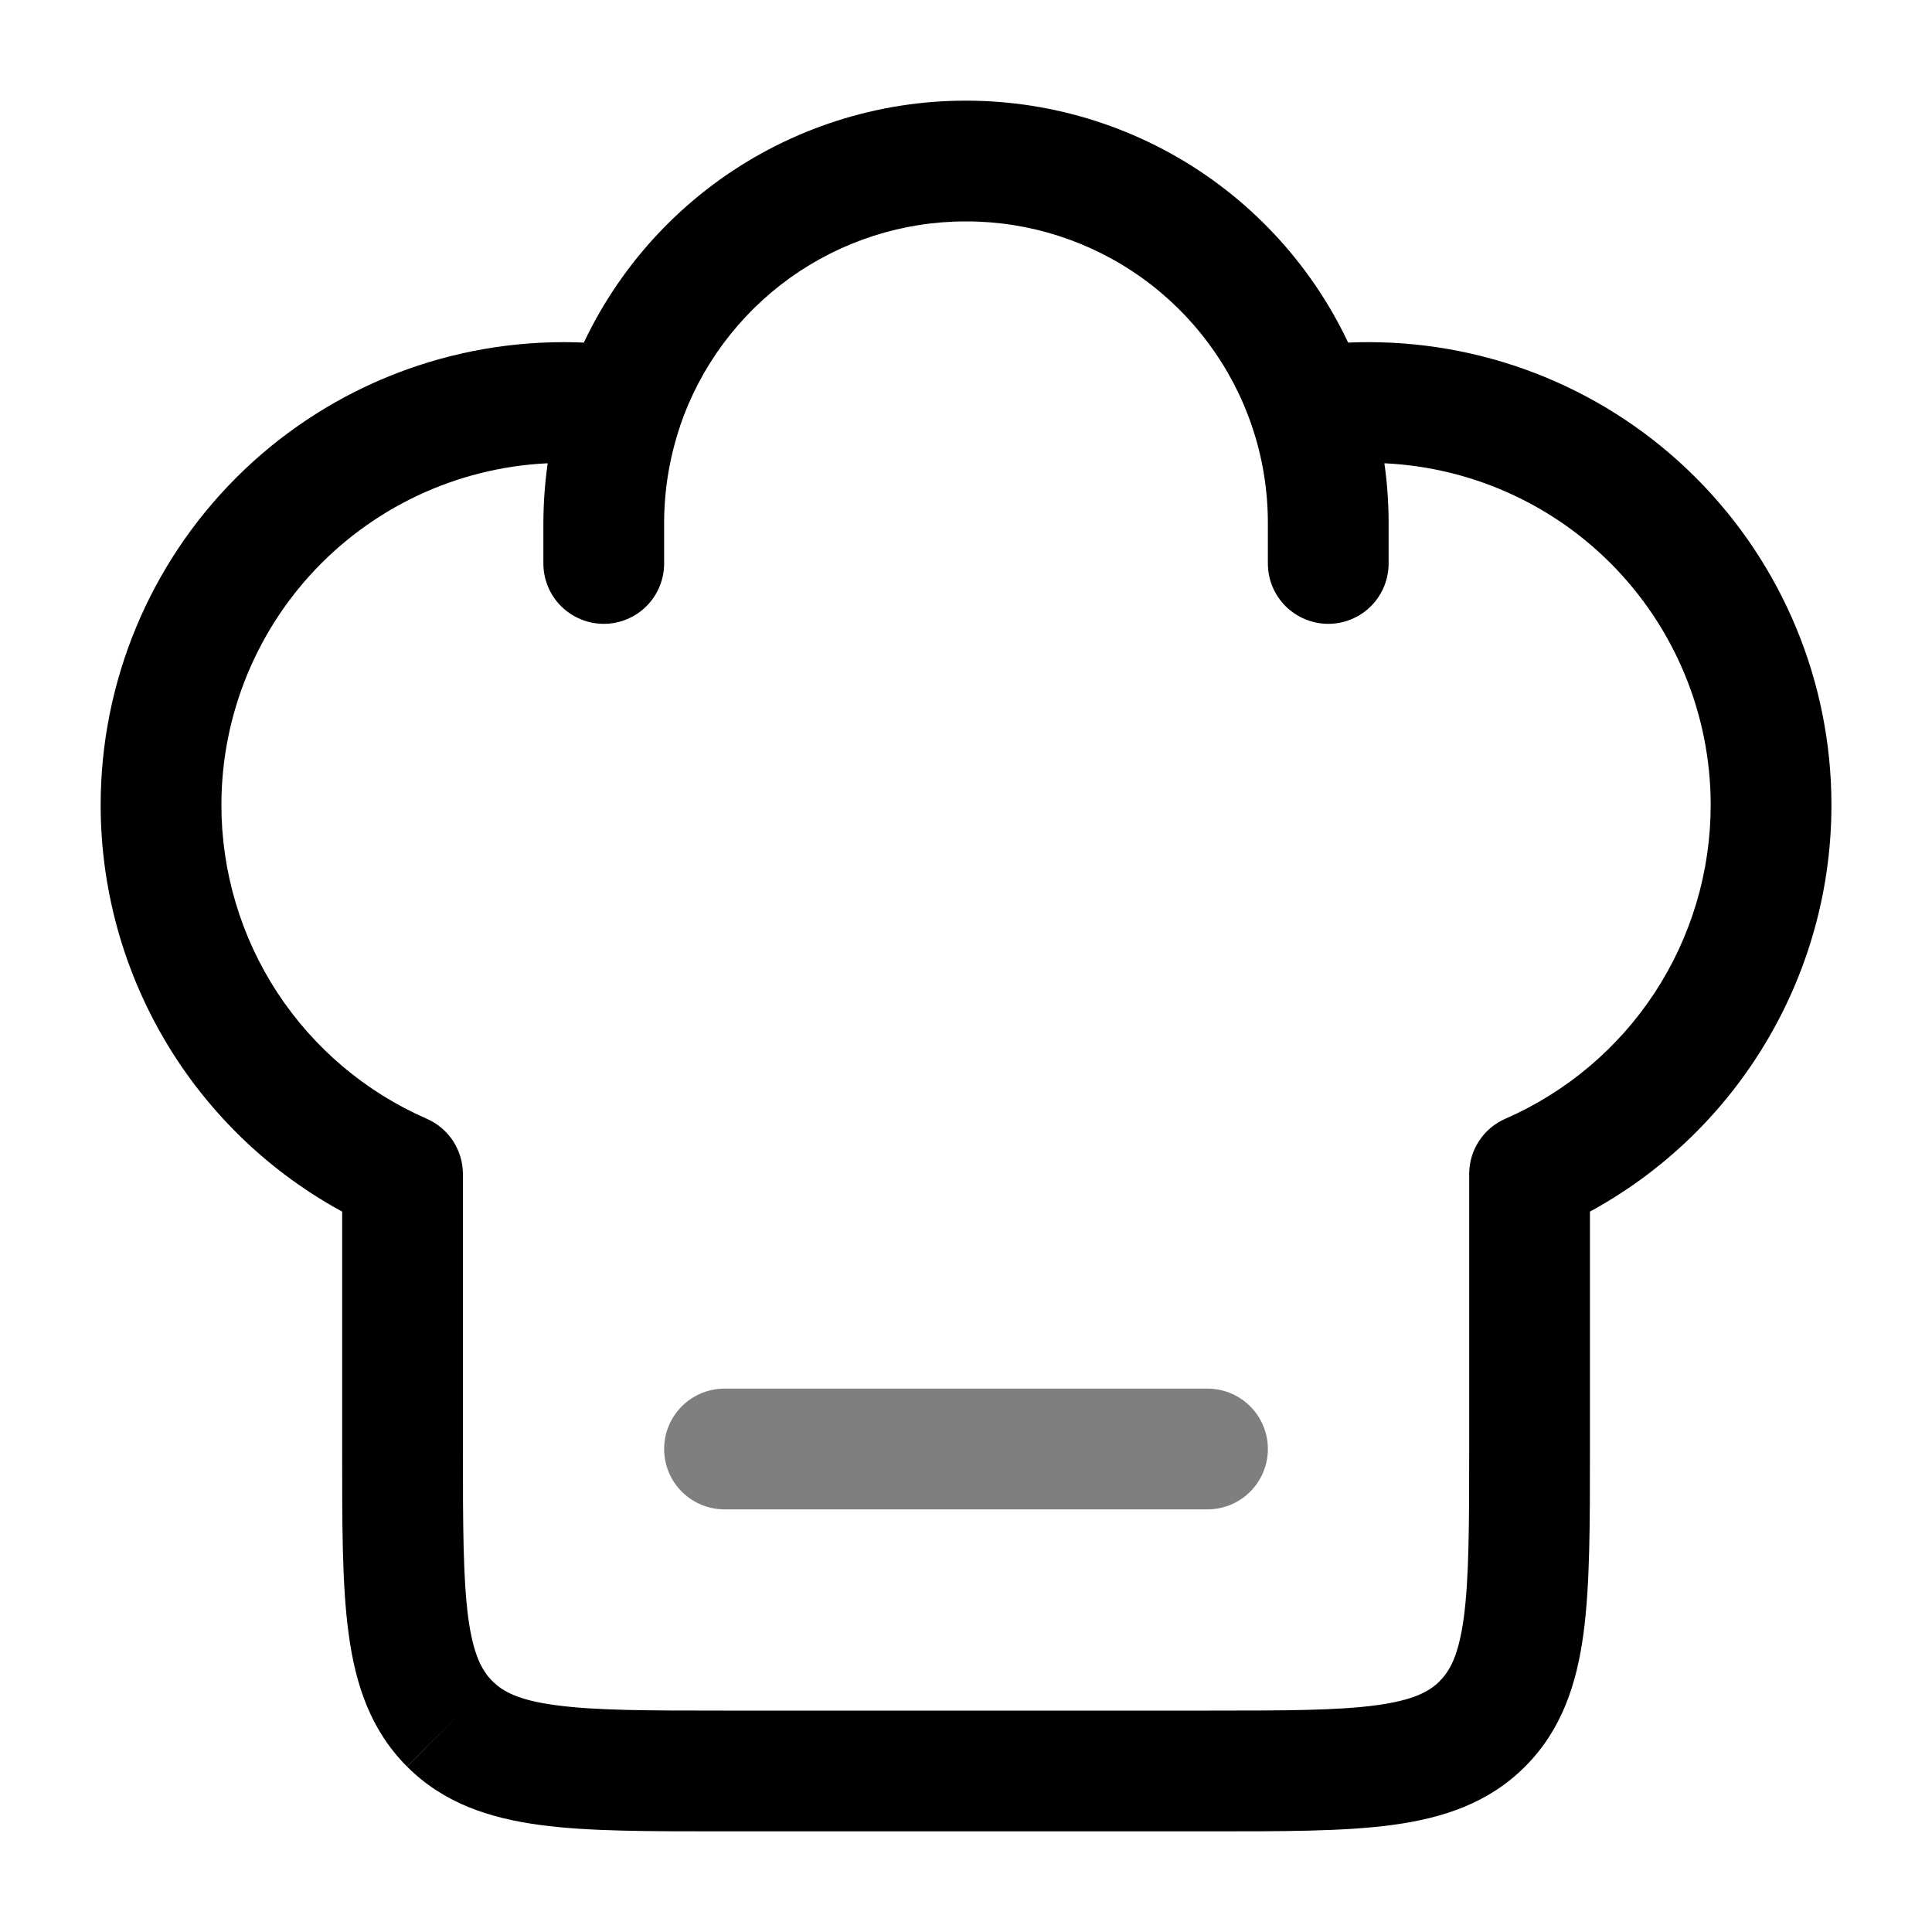 <svg width="20" height="20" viewBox="0 0 20 20" fill="none" xmlns="http://www.w3.org/2000/svg">
<path d="M4.167 12.153H4.792C4.792 12.032 4.756 11.913 4.69 11.811C4.623 11.71 4.528 11.629 4.417 11.581L4.167 12.153ZM15.834 12.153L15.584 11.581C15.472 11.629 15.377 11.71 15.311 11.811C15.244 11.913 15.209 12.032 15.209 12.153H15.834ZM13.125 5.833C13.125 5.999 13.191 6.158 13.308 6.275C13.426 6.392 13.585 6.458 13.75 6.458C13.916 6.458 14.075 6.392 14.192 6.275C14.309 6.158 14.375 5.999 14.375 5.833H13.125ZM5.625 5.833C5.625 5.999 5.691 6.158 5.808 6.275C5.926 6.392 6.085 6.458 6.25 6.458C6.416 6.458 6.575 6.392 6.692 6.275C6.809 6.158 6.875 5.999 6.875 5.833H5.625ZM5.834 3.542C4.563 3.542 3.344 4.046 2.445 4.945C1.547 5.844 1.042 7.062 1.042 8.333H2.292C2.292 7.394 2.665 6.493 3.329 5.829C3.994 5.165 4.894 4.792 5.834 4.792V3.542ZM14.167 4.792C15.106 4.792 16.007 5.165 16.671 5.829C17.335 6.493 17.709 7.394 17.709 8.333H18.959C18.959 7.062 18.454 5.844 17.555 4.945C16.657 4.046 15.438 3.542 14.167 3.542V4.792ZM12.5 17.708H7.5V18.958H12.5V17.708ZM7.5 17.708C6.697 17.708 6.157 17.707 5.754 17.652C5.37 17.601 5.205 17.512 5.097 17.402L4.214 18.288C4.593 18.667 5.065 18.821 5.589 18.892C6.094 18.96 6.732 18.958 7.5 18.958V17.708ZM3.542 15C3.542 15.768 3.54 16.407 3.609 16.912C3.679 17.435 3.834 17.907 4.213 18.287L5.097 17.403C4.989 17.295 4.899 17.13 4.847 16.745C4.794 16.343 4.792 15.803 4.792 15H3.542ZM15.209 15C15.209 15.803 15.207 16.343 15.153 16.746C15.101 17.13 15.012 17.295 14.903 17.403L15.788 18.287C16.167 17.907 16.321 17.435 16.392 16.912C16.46 16.407 16.459 15.768 16.459 15H15.209ZM12.5 18.958C13.269 18.958 13.907 18.96 14.412 18.892C14.935 18.822 15.409 18.667 15.788 18.287L14.904 17.403C14.795 17.512 14.63 17.601 14.245 17.653C13.844 17.707 13.304 17.708 12.5 17.708V18.958ZM5.834 4.792C6.011 4.792 6.186 4.804 6.357 4.83L6.539 3.593C6.306 3.559 6.07 3.542 5.834 3.542V4.792ZM10 1.042C9.086 1.041 8.194 1.328 7.451 1.86C6.708 2.393 6.15 3.145 5.856 4.011L7.039 4.412C7.249 3.794 7.648 3.257 8.179 2.876C8.71 2.496 9.347 2.291 10 2.292V1.042ZM5.856 4.011C5.704 4.464 5.626 4.939 5.625 5.417H6.875C6.875 5.064 6.934 4.727 7.04 4.412L5.856 4.011ZM14.167 3.542C13.928 3.542 13.692 3.559 13.461 3.593L13.645 4.83C13.817 4.803 13.992 4.791 14.167 4.792V3.542ZM10 2.292C10.653 2.291 11.29 2.496 11.821 2.876C12.352 3.257 12.751 3.794 12.96 4.412L14.144 4.011C13.85 3.145 13.292 2.393 12.549 1.86C11.806 1.328 10.915 1.042 10 1.042V2.292ZM12.96 4.412C13.067 4.727 13.125 5.064 13.125 5.417H14.375C14.375 4.926 14.294 4.453 14.144 4.011L12.96 4.412ZM4.792 15V12.153H3.542V15H4.792ZM4.417 11.581C3.785 11.305 3.248 10.851 2.87 10.274C2.493 9.697 2.292 9.023 2.292 8.333H1.042C1.042 9.266 1.314 10.178 1.824 10.958C2.335 11.739 3.062 12.353 3.917 12.726L4.417 11.581ZM15.209 12.153V15H16.459V12.153H15.209ZM17.709 8.333C17.709 9.023 17.508 9.697 17.131 10.274C16.753 10.851 16.215 11.305 15.584 11.581L16.084 12.726C16.938 12.353 17.666 11.739 18.176 10.958C18.687 10.178 18.959 9.266 18.959 8.333H17.709ZM13.125 5.417V5.833H14.375V5.417H13.125ZM5.625 5.417V5.833H6.875V5.417H5.625Z" fill="black"/>
<path opacity="0.5" d="M7.5 15H12.5" stroke="black" stroke-width="1.25" stroke-linecap="round" stroke-linejoin="round"/>
</svg>
